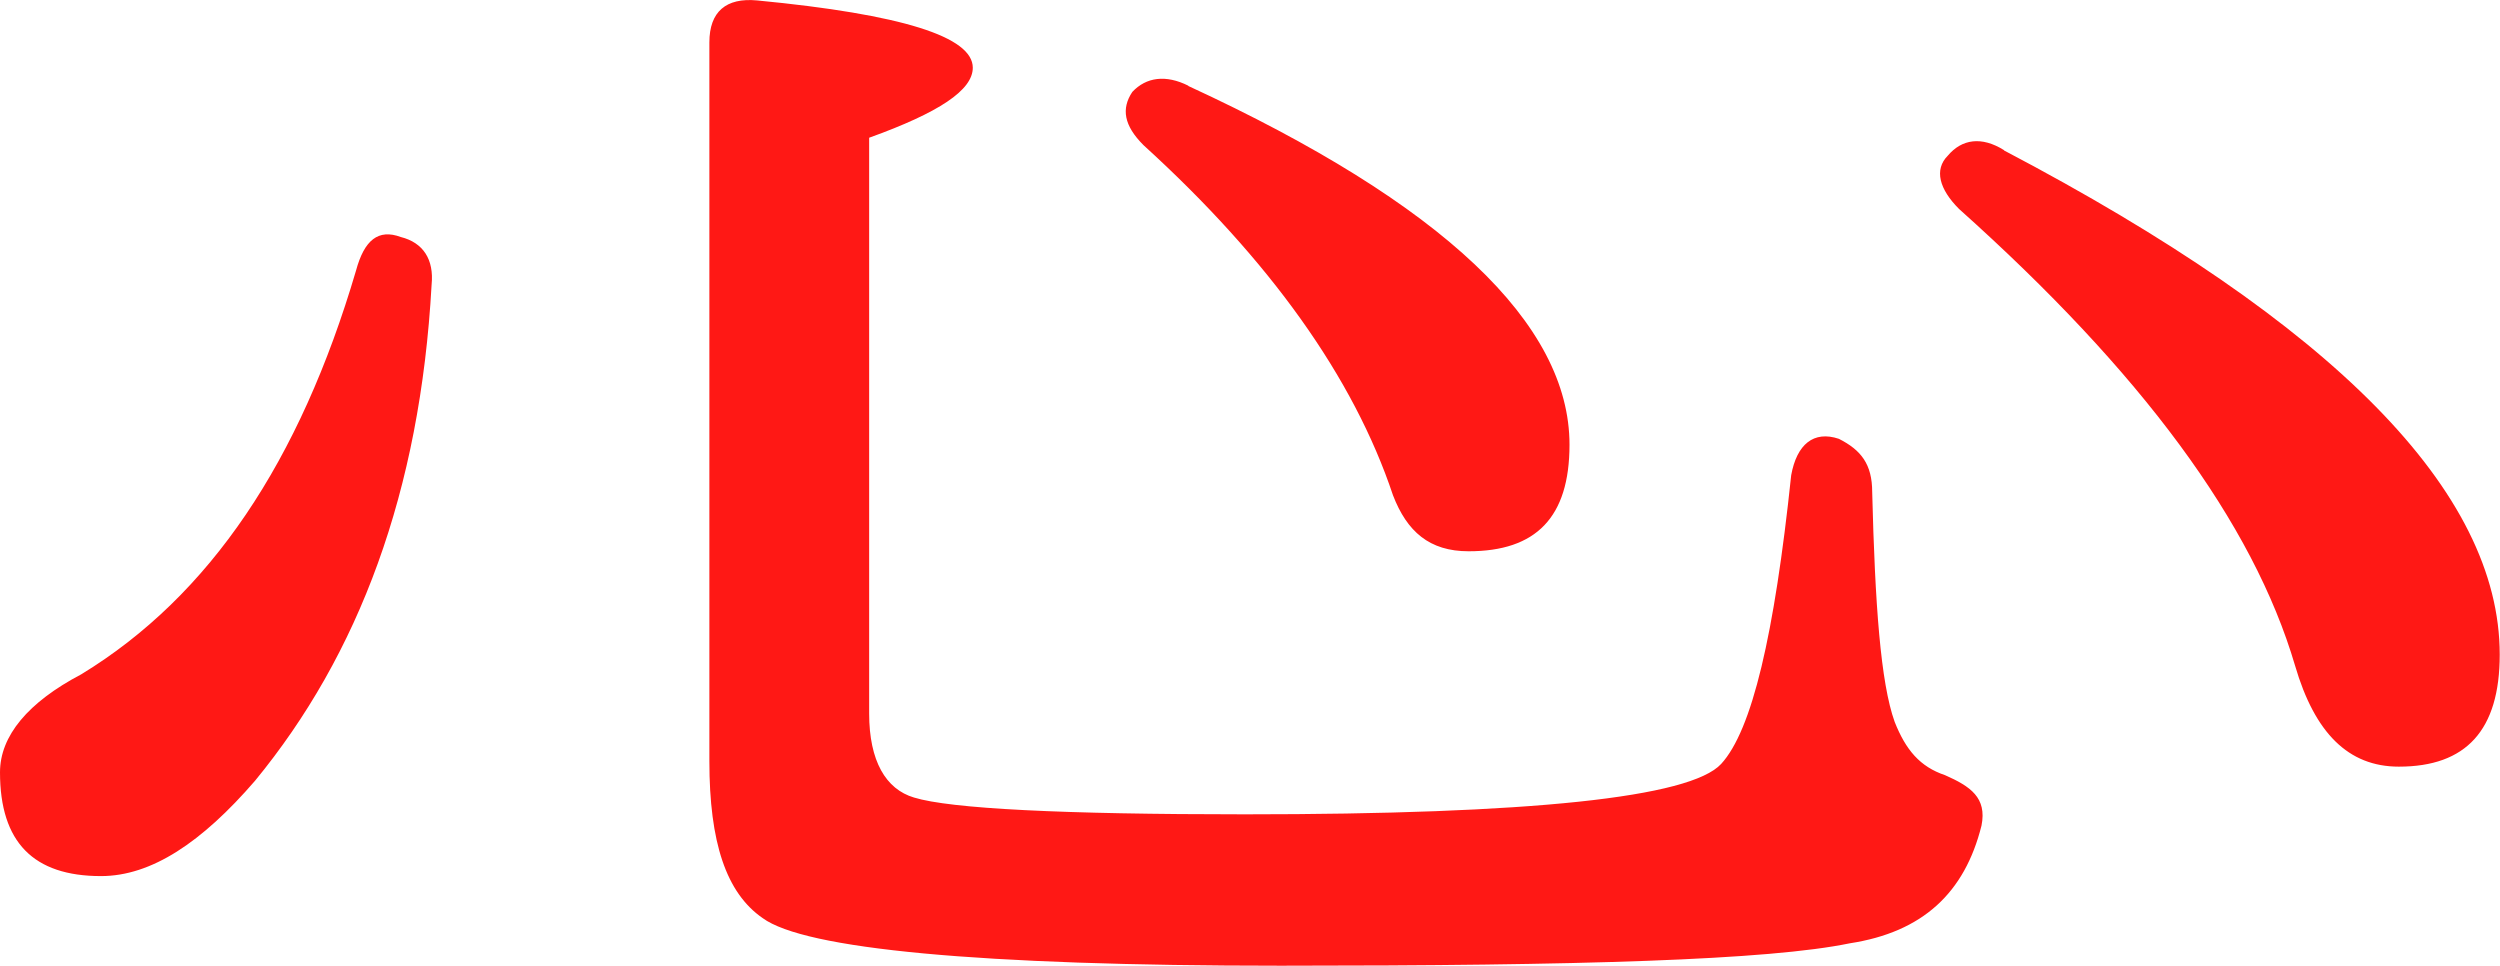 <svg xmlns="http://www.w3.org/2000/svg" viewBox="0 0 357.04 137.92"><defs><style>.cls-1{fill:#ff1815;}</style></defs><g id="レイヤー_2" data-name="レイヤー 2"><g id="レイヤー_1-2" data-name="レイヤー 1"><path class="cls-1" d="M61.64,40.66C60,70.28,51.23,93.49,36.42,111.51c-7.6,8.8-14.8,13.61-22,13.61C4.8,125.12,0,120.31,0,110.3c0-5.2,4-10,11.61-14C30,85.09,42.83,65.87,50.84,38.66c1.19-4.4,3.2-6,6.4-4.81C60.44,34.65,62,37.06,61.64,40.66ZM267.38,70.28c.4,16,1.2,27.22,3.21,32.82,1.59,4,3.6,6.4,7.2,7.61,3.6,1.59,6,3.2,5.2,7.2-2.4,9.61-8.4,15.21-18.81,16.81-11.61,2.4-38.43,3.2-81.26,3.2-43.22,0-68-2.4-74-6.8-5.21-3.6-7.61-10.81-7.61-22.42V6.06c0-4.41,2.4-6.41,6.8-6,20.82,2,30.82,5.21,30.82,9.61,0,3.2-4.8,6.4-14.8,10V101.9c0,6.8,2.39,10.81,6.4,12,5.2,1.6,21.21,2.4,47.23,2.4,40.83,0,63.64-2.4,68.05-7.2s7.6-18.42,10-41.23c.8-4.41,3.21-6.41,6.81-5.2C265.78,64.27,267.38,66.28,267.38,70.28Zm-97.67-58c36.43,16.81,54.44,34,54.44,51.23,0,10.41-4.8,15.22-14.41,15.22-5.6,0-8.8-2.81-10.8-8-5.61-16.81-17.62-33.62-35.63-50-2.8-2.8-3.2-5.2-1.6-7.6C163.71,11,166.51,10.64,169.71,12.24Zm116.49,9.2Q357,58.67,357,93.49c0,10.81-4.8,16-14.41,16-7.2,0-12-4.8-14.81-14.4-6-20.42-22-42-48-65.25-2.8-2.8-3.6-5.6-1.6-7.61C280.19,19.85,283,19.44,286.2,21.44Z"/></g></g></svg>